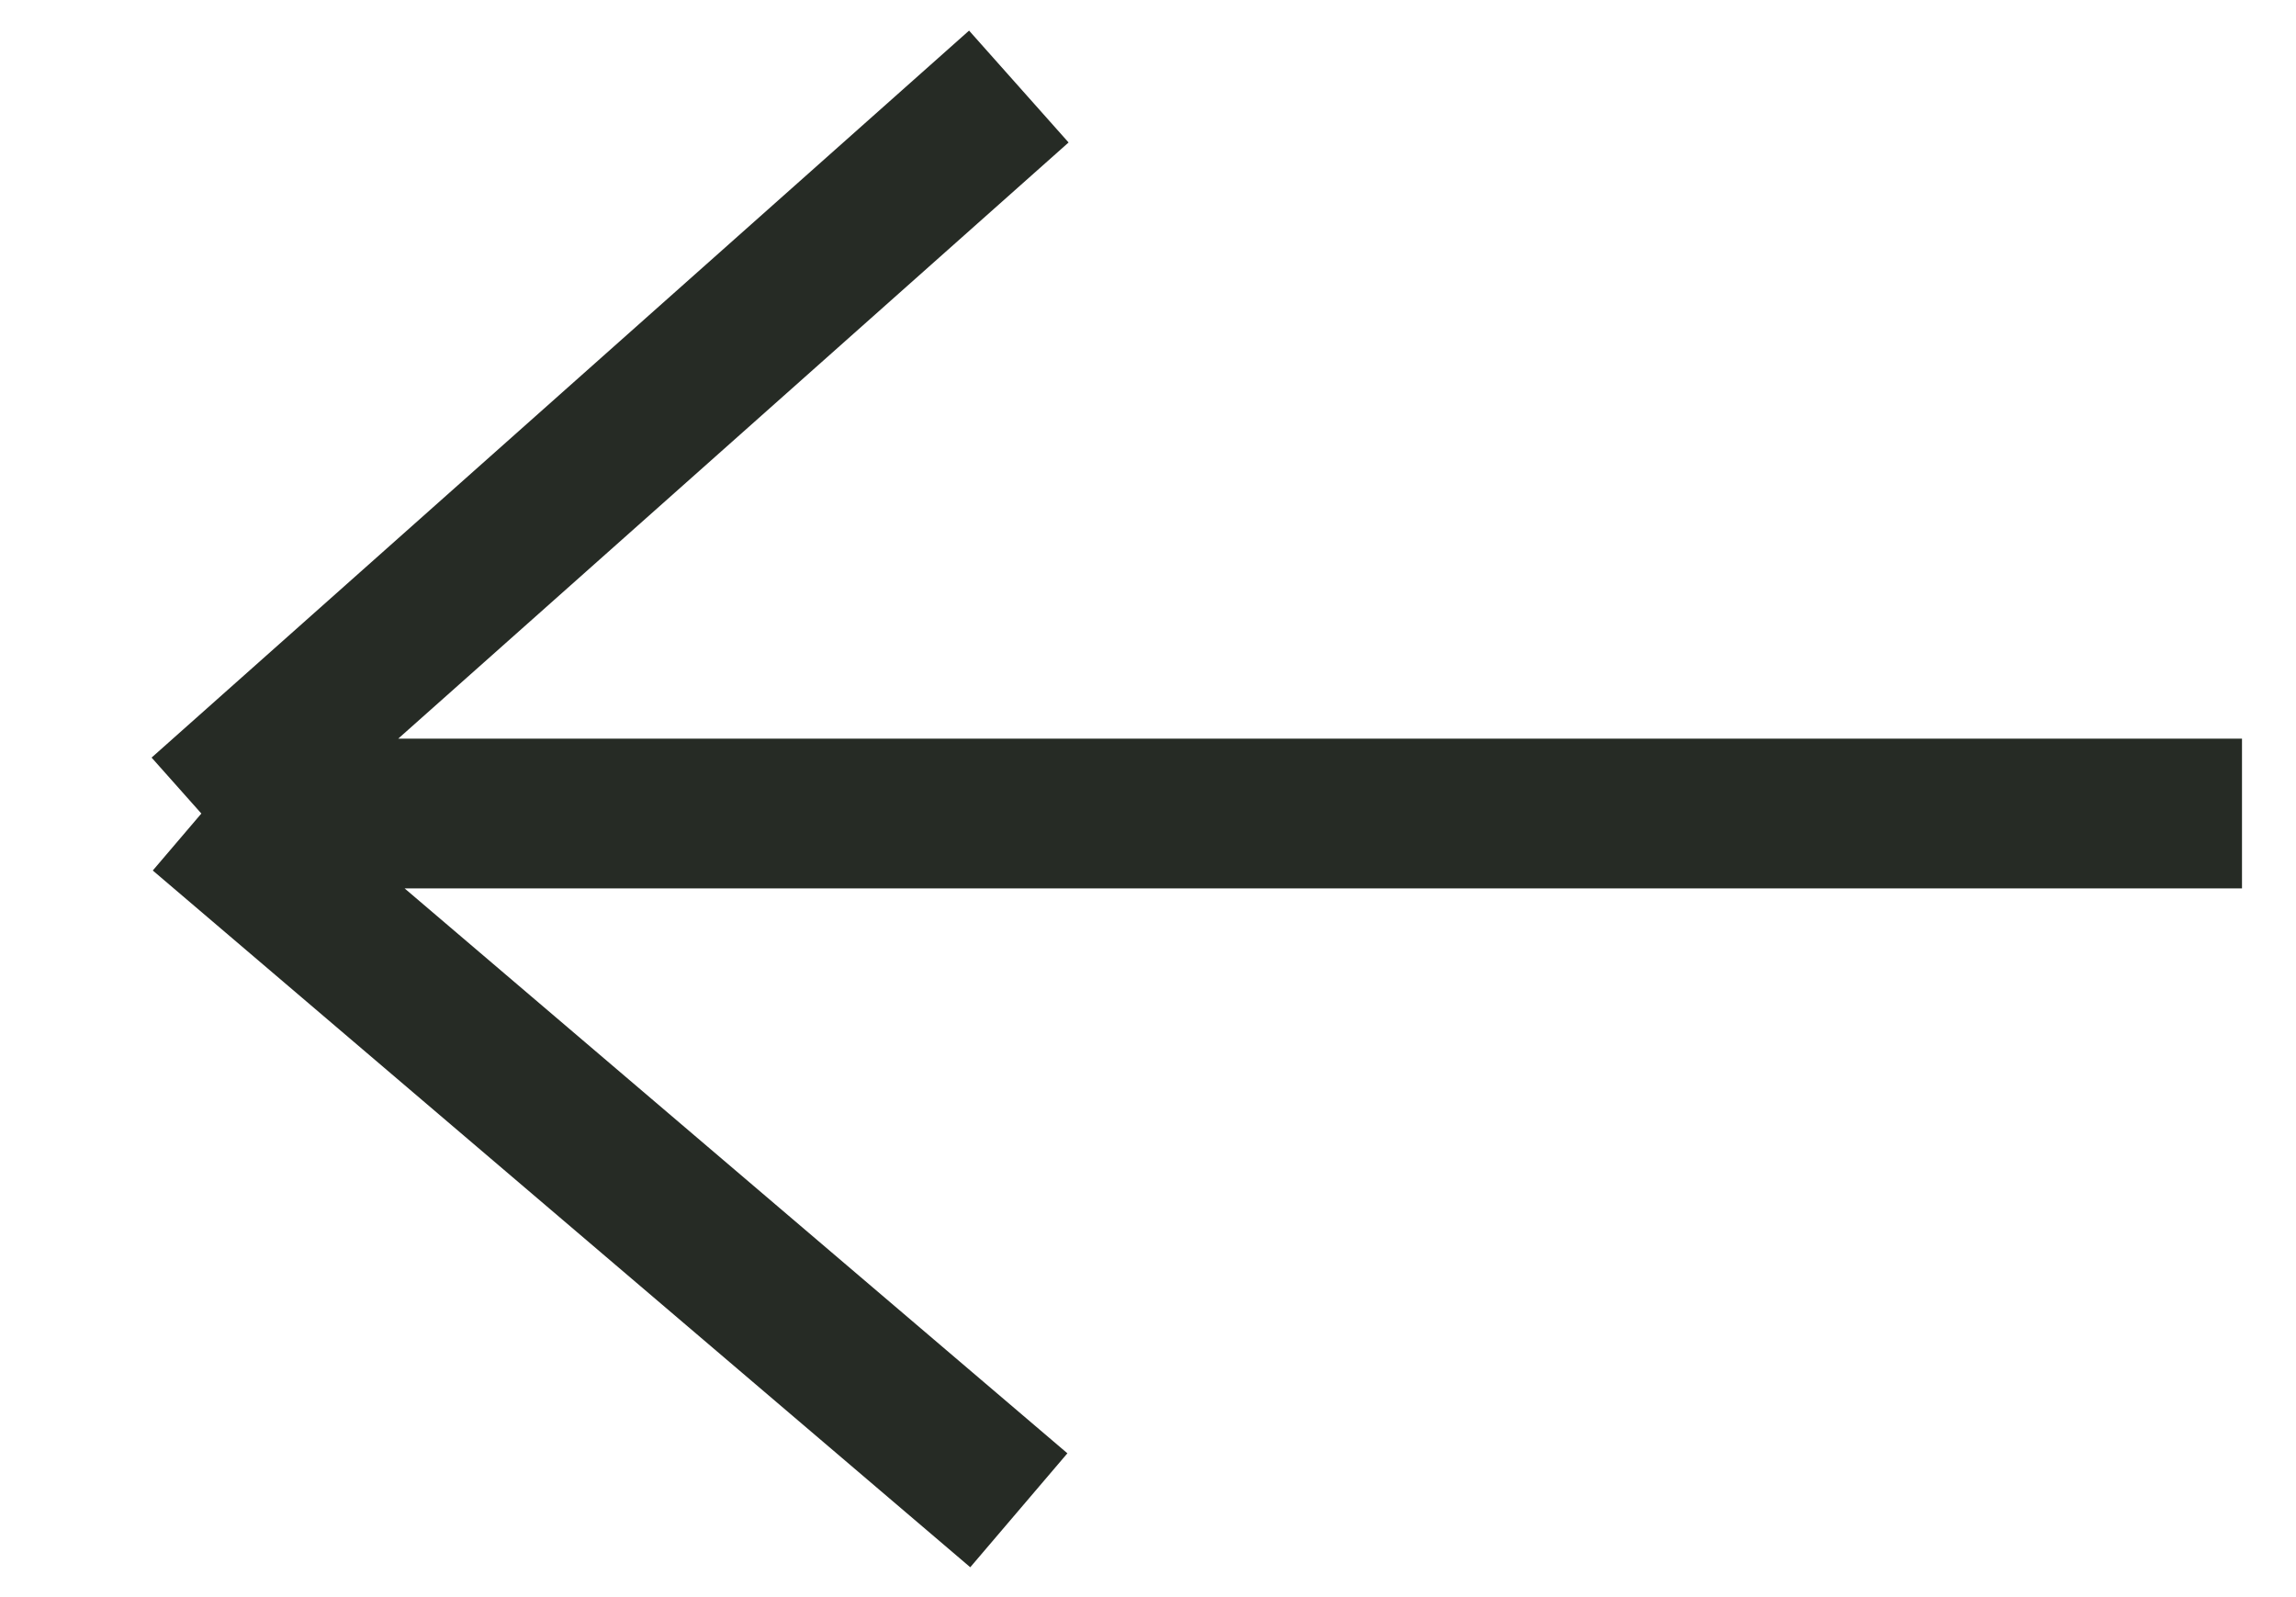 <svg width="23" height="16" viewBox="0 0 23 16" fill="none" xmlns="http://www.w3.org/2000/svg">
<path d="M10.206 0.867L2.017 8.15M2.017 8.15L10.206 15.13M2.017 8.15L22.459 8.15" stroke="#262B25" stroke-width="1.5"/>
</svg>
